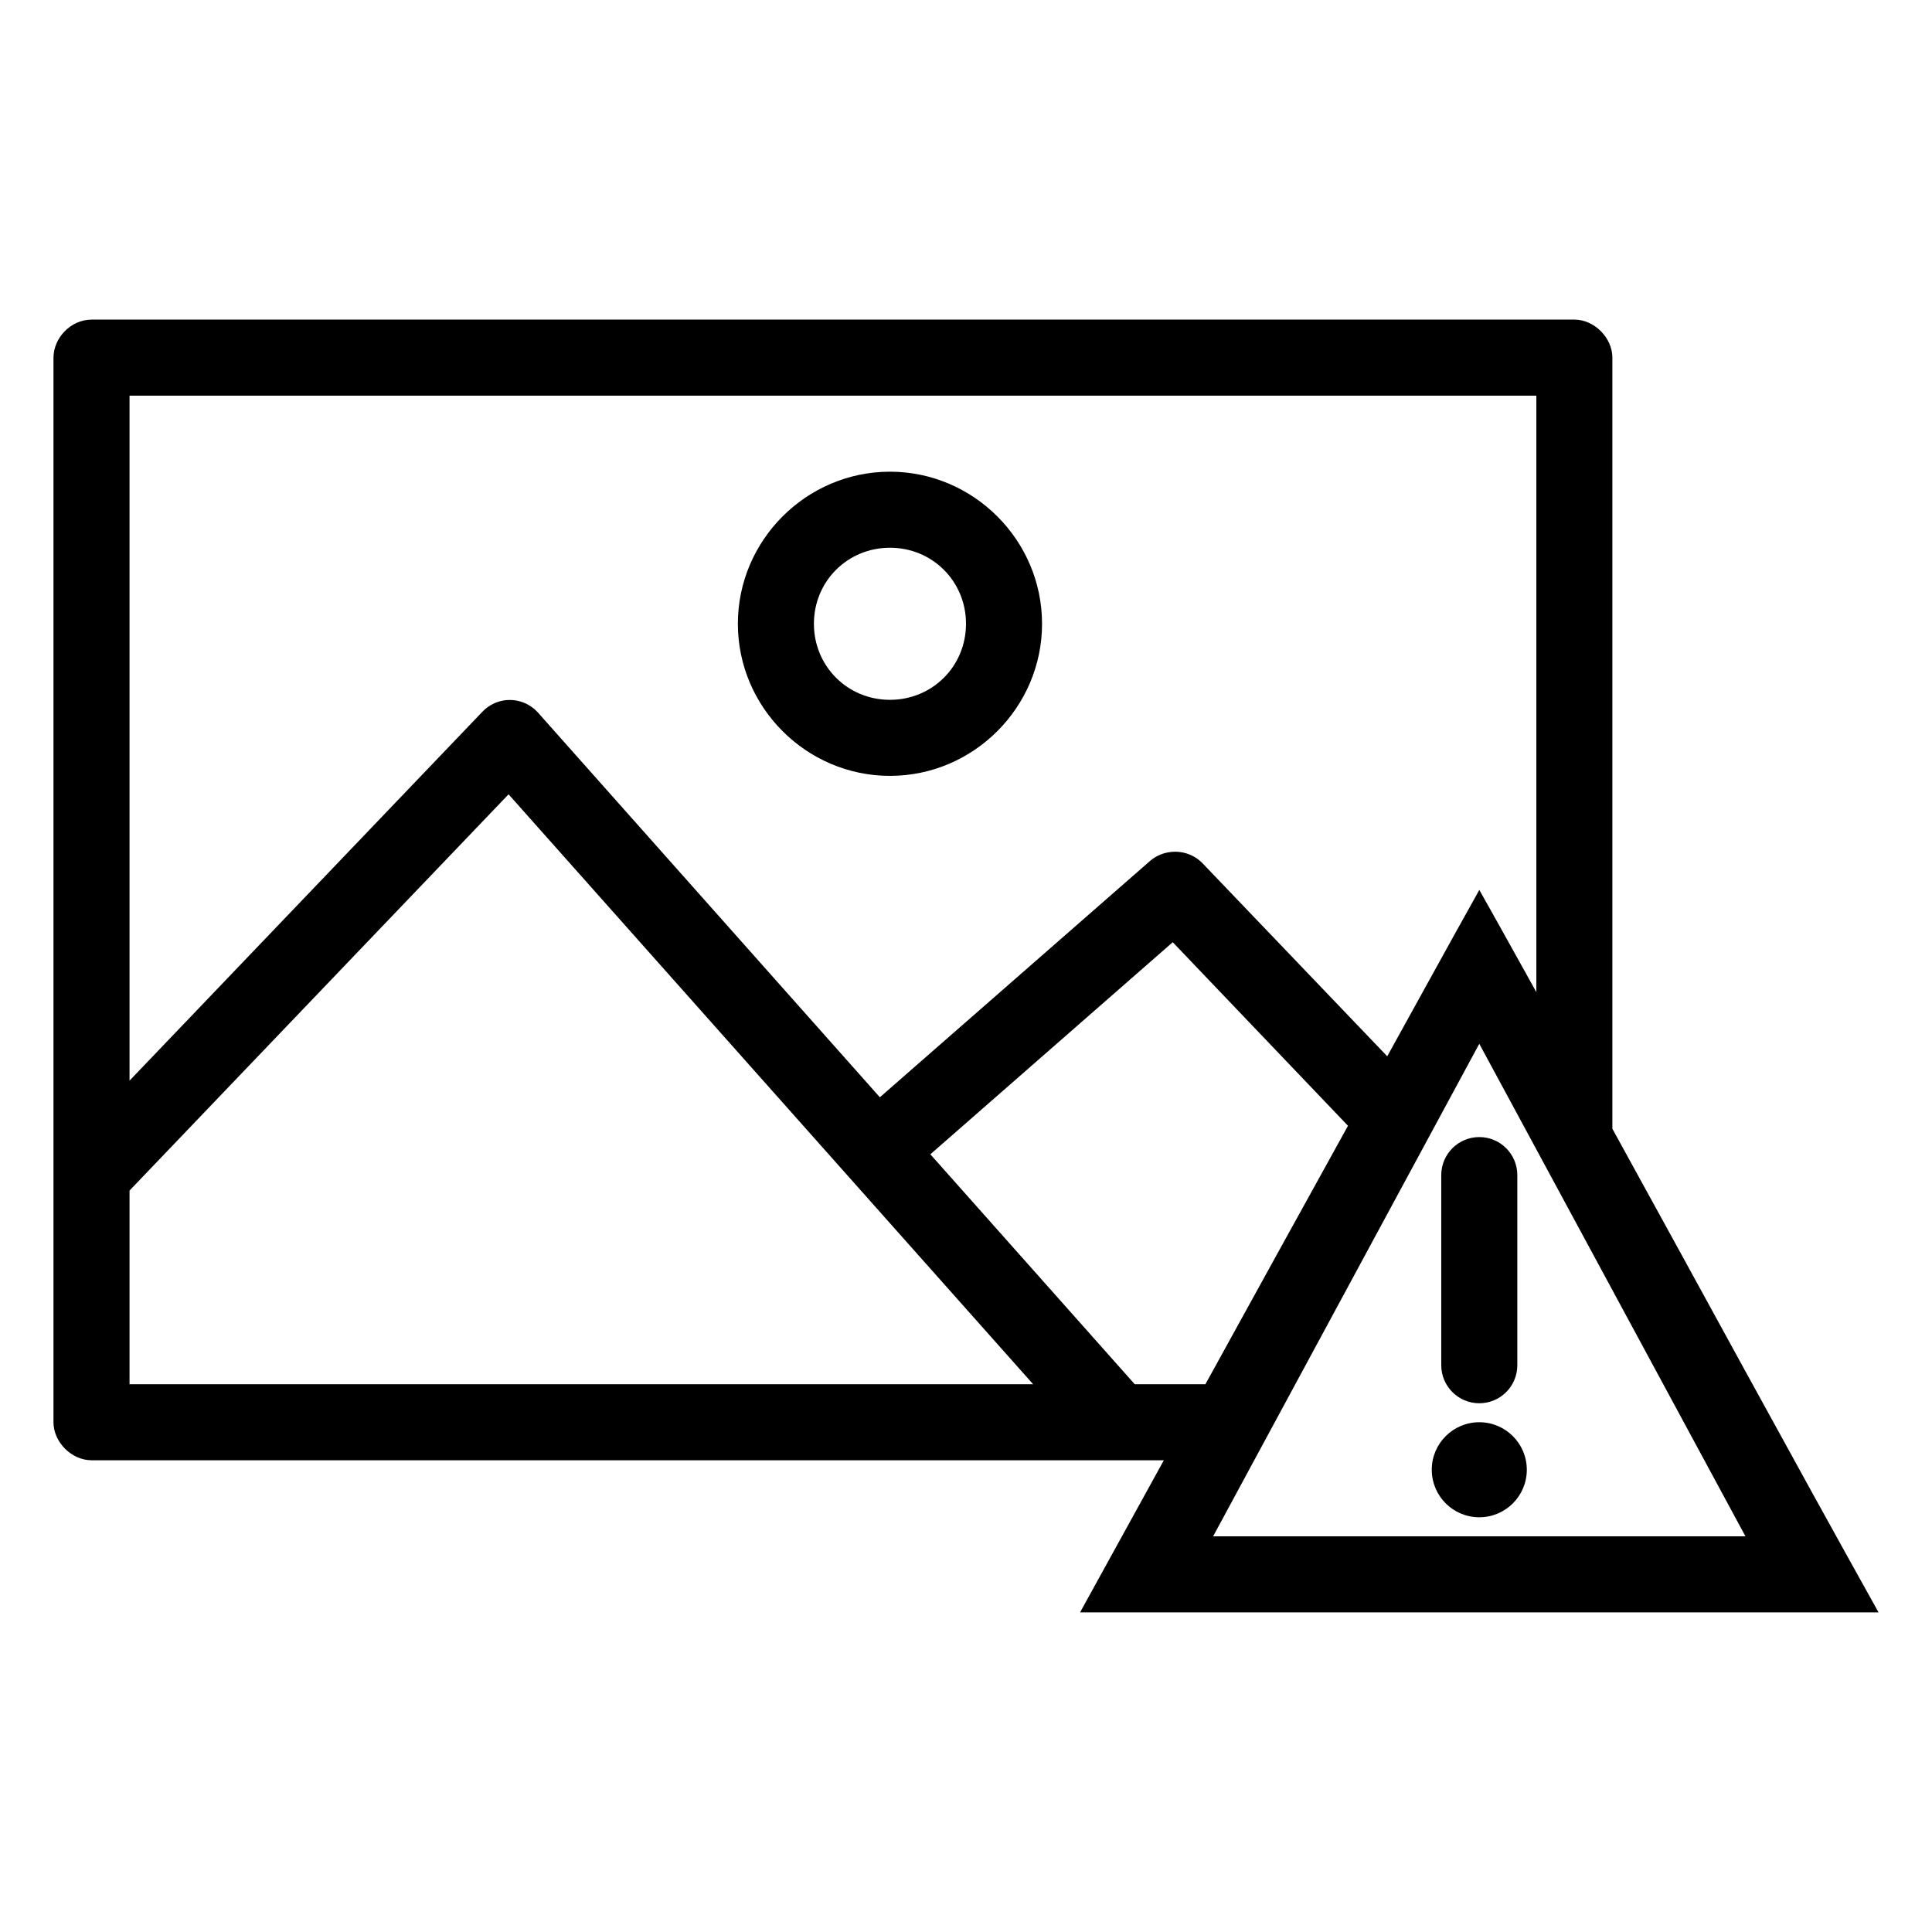 <?xml version="1.0" encoding="UTF-8"?>
<!-- Uploaded to: ICON Repo, www.svgrepo.com, Generator: ICON Repo Mixer Tools -->
<svg fill="#000000" width="800px" height="800px" version="1.1" viewBox="144 144 512 512" xmlns="http://www.w3.org/2000/svg">
 <path d="m168.25 228.7c-5.602 0.035-10.055 4.918-10.078 10.078v282.13c0 5.277 4.801 10.074 10.078 10.078h284.18c-7.391 13.43-14.742 26.801-22.199 40.305h211.6c-23.918-42.871-47.039-85.512-70.535-128.16v-204.36c0-5.277-4.801-10.074-10.078-10.078h-392.97zm10.078 20.152h372.82v158.07c-5.031-9.016-10.008-18.051-15.113-27.078-8.266 14.75-16.254 29.395-24.402 44.082l-48.965-51.168h-0.004c-2.133-2.188-5.144-3.285-8.188-2.992-2.09 0.18-4.07 1.004-5.668 2.363l-71.637 62.66-90.527-101.86c-2.277-2.594-5.723-3.84-9.129-3.309-2.168 0.355-4.156 1.406-5.668 2.992l-93.52 97.77zm201.52 20.152c-22.141 0-40.305 18.164-40.305 40.305s18.164 40.305 40.305 40.305 40.305-18.164 40.305-40.305-18.164-40.305-40.305-40.305zm0 20.152c11.25 0 20.152 8.902 20.152 20.152s-8.902 20.152-20.152 20.152-20.152-8.902-20.152-20.152 8.902-20.152 20.152-20.152zm-101.08 65.336 139.02 156.34h-239.46v-51.324l100.45-105.01zm176.02 39.203 46.445 48.648c-12.59 22.773-25.246 45.684-37.785 68.488h-18.734l-54.16-60.93zm81.238 26.922 70.535 130.52h-141.07l70.535-130.52zm0 24.719c-5.566 0-10.078 4.512-10.078 10.078v50.383c0 5.566 4.512 10.078 10.078 10.078s10.078-4.512 10.078-10.078v-50.383c0-5.566-4.512-10.078-10.078-10.078zm0 75.57c-6.957 0-12.594 5.641-12.594 12.594 0 6.957 5.641 12.594 12.594 12.594 6.957 0 12.594-5.641 12.594-12.594 0-6.957-5.641-12.594-12.594-12.594z"/>
</svg>